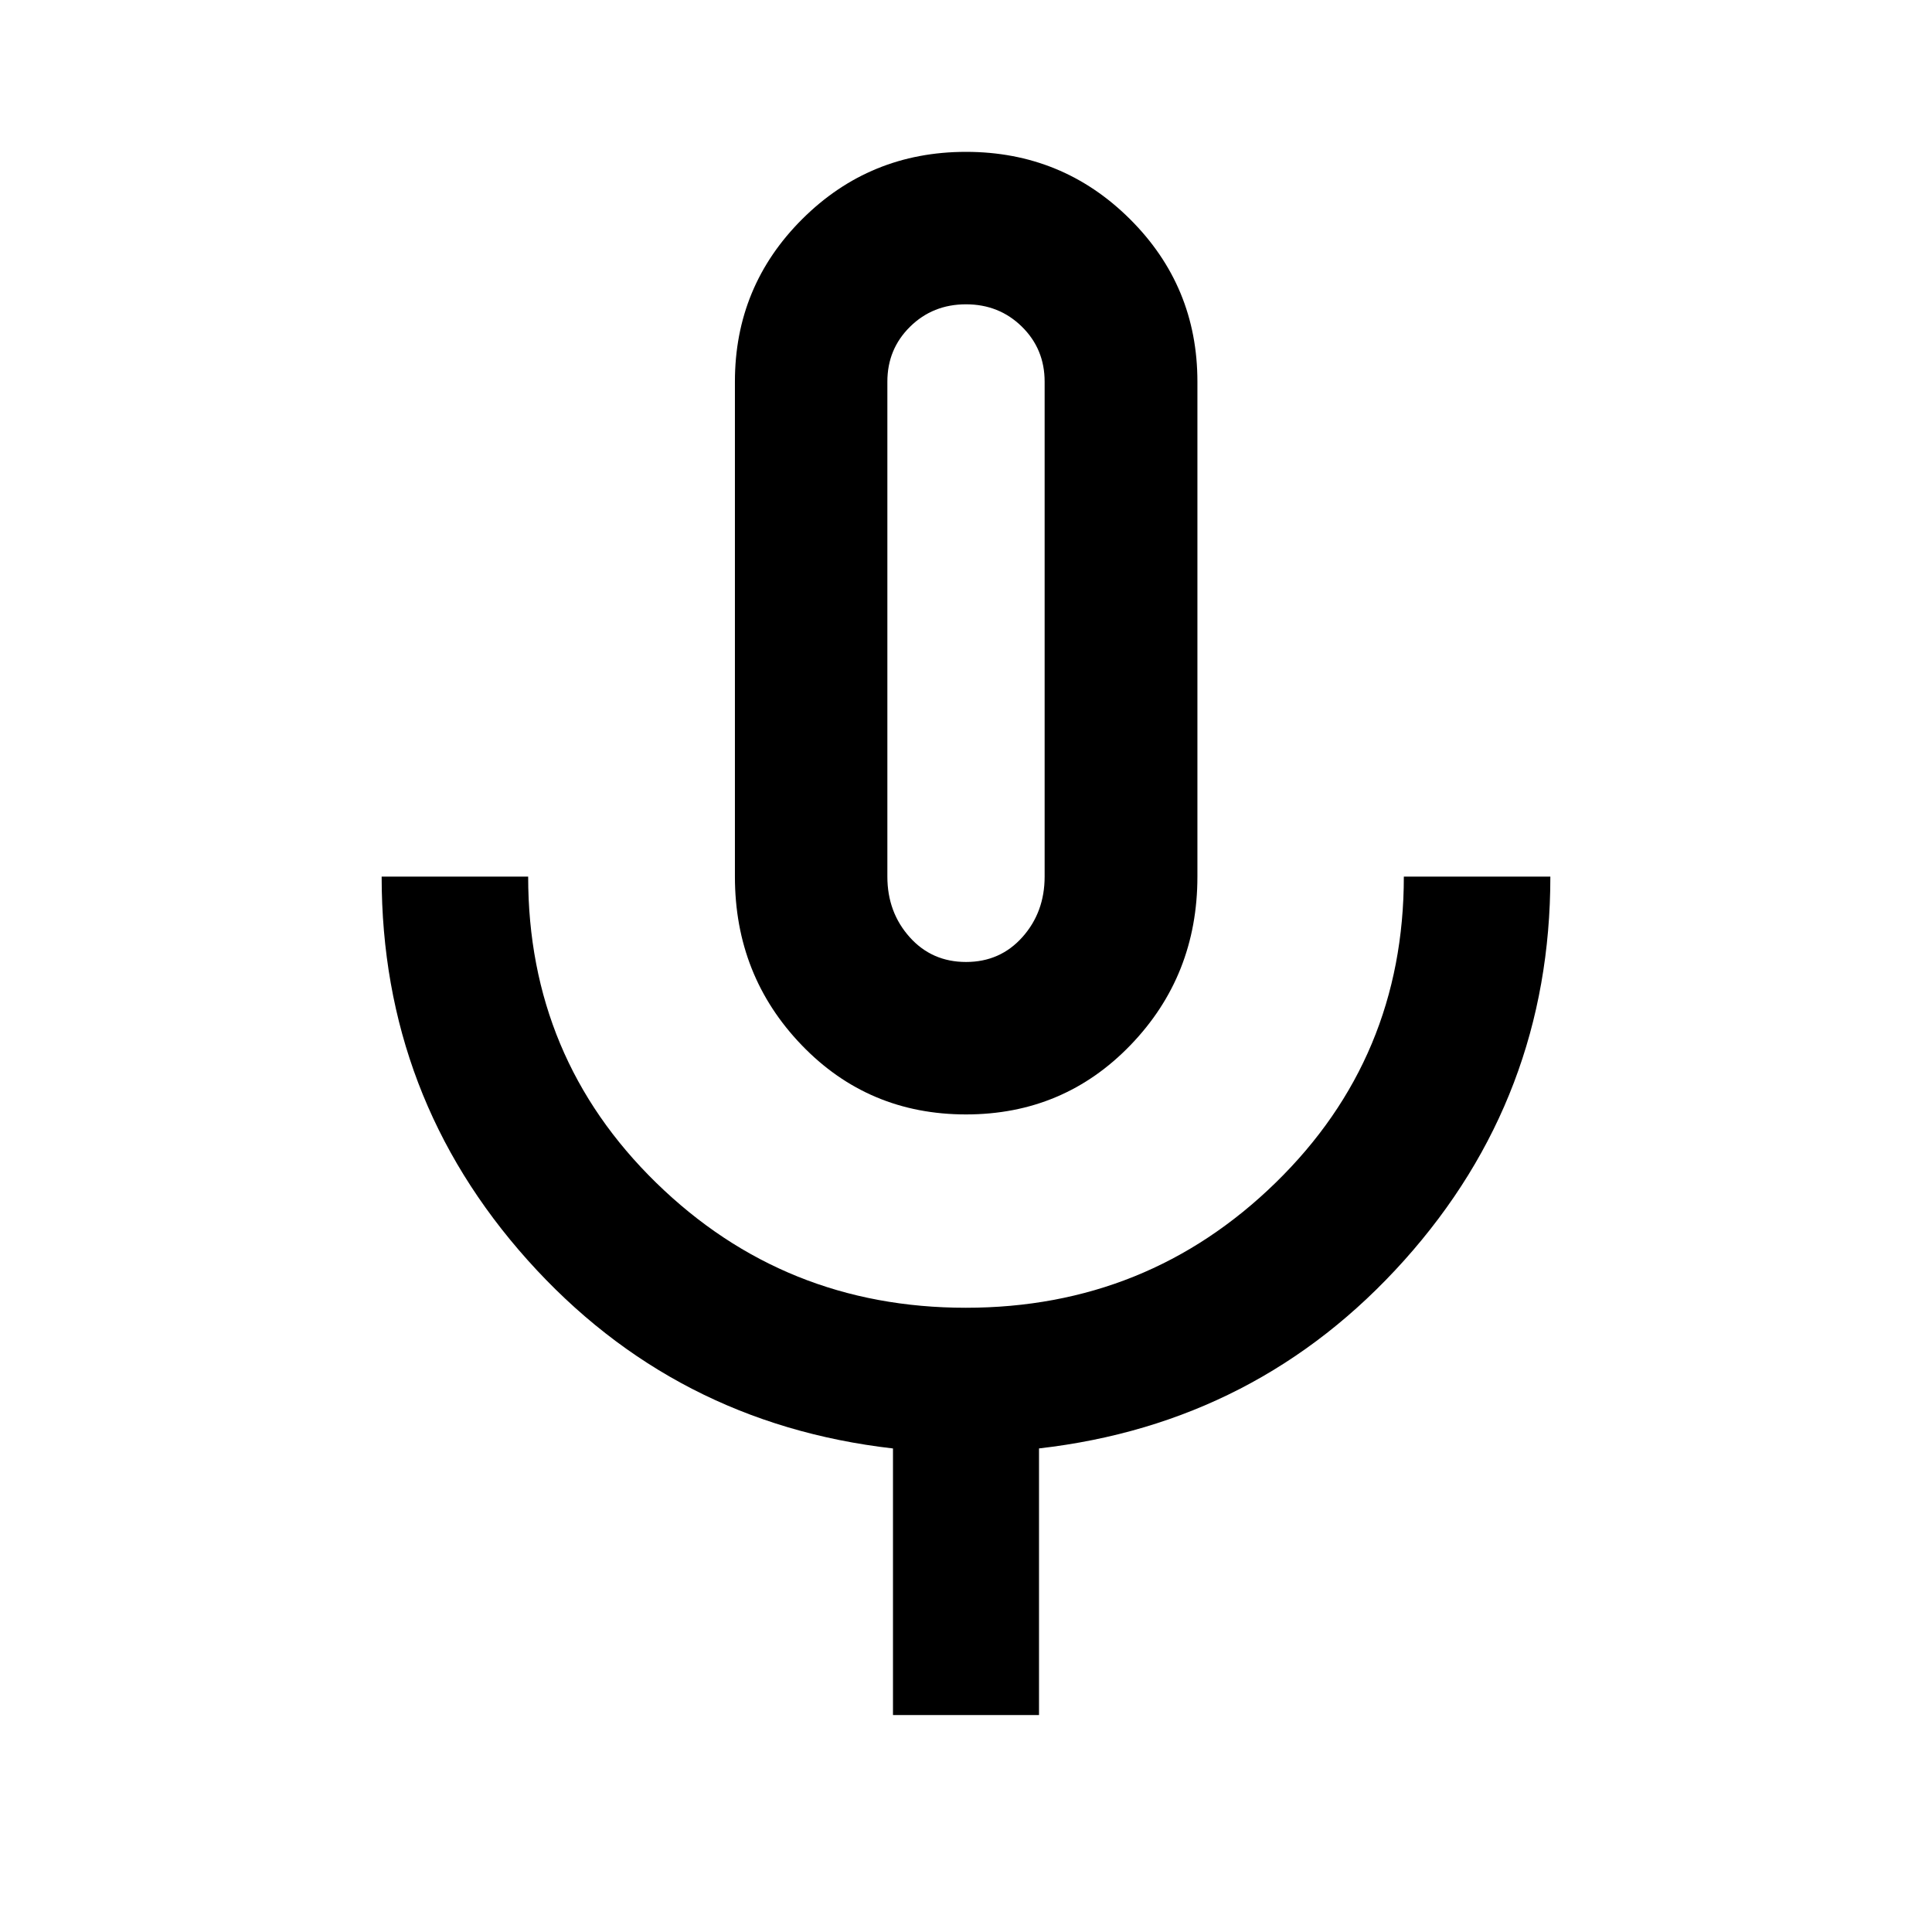 <svg xmlns="http://www.w3.org/2000/svg" viewBox="0 -960 960 960"><path d="M480-406.247q-48.522 0-81.674-34.463-33.152-34.463-33.152-83.696v-245.978q0-47.434 33.493-80.797t81.341-33.363q47.847 0 81.412 33.363 33.565 33.363 33.565 80.797v245.978q0 49.233-33.232 83.696-33.231 34.463-81.753 34.463Zm0-238.934Zm-36.282 537.377v-132.464q-108.921-12.478-181.501-93.55-72.579-81.072-72.579-190.588h72.804q0 90.007 63.611 152.116 63.611 62.109 153.862 62.109 90.252 0 153.948-62.143 63.695-62.143 63.695-152.082h72.804q0 109.573-72.579 190.616-72.58 81.044-181.501 93.506v132.48h-72.564ZM480.017-482q16.996 0 28.026-12.375 11.029-12.375 11.029-30.031v-245.957q0-16.208-11.301-27.318Q496.47-808.79 480-808.79t-27.771 11.109q-11.301 11.11-11.301 27.318v245.957q0 17.656 11.046 30.031Q463.021-482 480.017-482Z"/></svg>